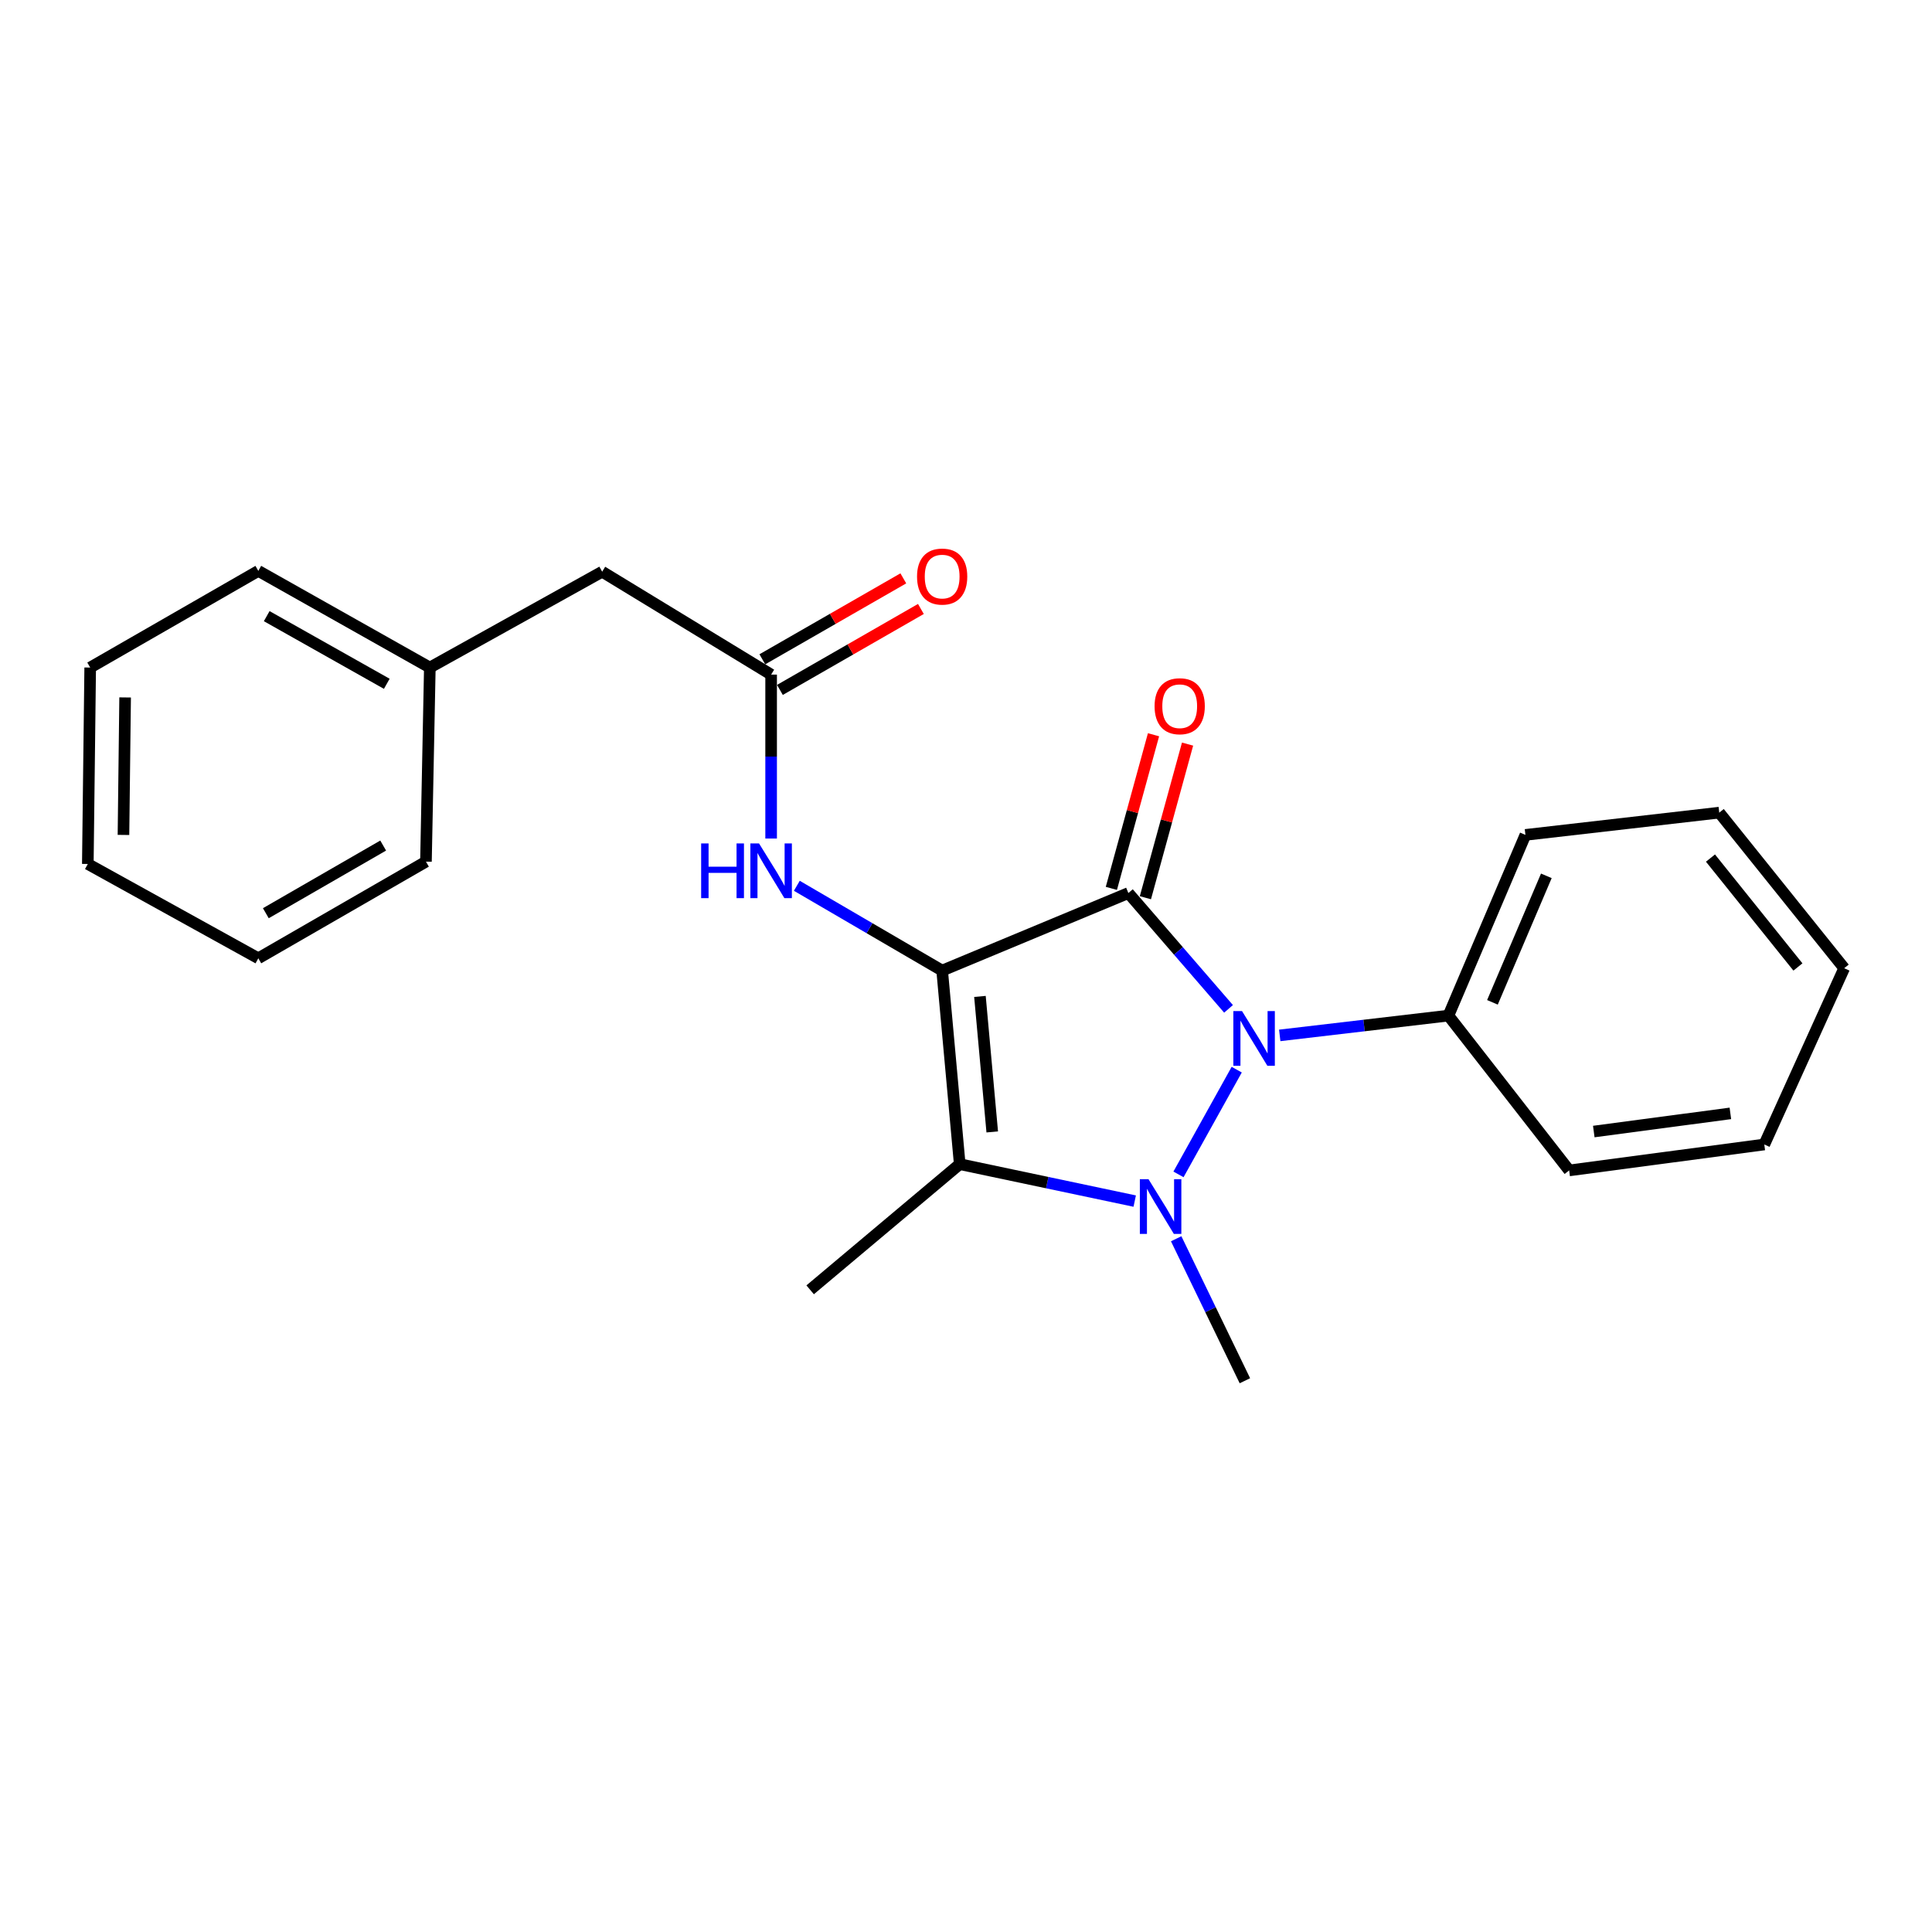 <?xml version='1.0' encoding='iso-8859-1'?>
<svg version='1.1' baseProfile='full'
              xmlns='http://www.w3.org/2000/svg'
                      xmlns:rdkit='http://www.rdkit.org/xml'
                      xmlns:xlink='http://www.w3.org/1999/xlink'
                  xml:space='preserve'
width='1000px' height='1000px' viewBox='0 0 1000 1000'>
<!-- END OF HEADER -->
<rect style='opacity:1.0;fill:#FFFFFF;stroke:none' width='1000' height='1000' x='0' y='0'> </rect>
<path class='bond-0' d='M 487.658,502.373 L 584.048,462.242' style='fill:none;fill-rule:evenodd;stroke:#000000;stroke-width:6px;stroke-linecap:butt;stroke-linejoin:miter;stroke-opacity:1' />
<path class='bond-3' d='M 487.658,502.373 L 496.752,602.559' style='fill:none;fill-rule:evenodd;stroke:#000000;stroke-width:6px;stroke-linecap:butt;stroke-linejoin:miter;stroke-opacity:1' />
<path class='bond-3' d='M 507.217,515.75 L 513.582,585.88' style='fill:none;fill-rule:evenodd;stroke:#000000;stroke-width:6px;stroke-linecap:butt;stroke-linejoin:miter;stroke-opacity:1' />
<path class='bond-4' d='M 487.658,502.373 L 450.047,480.428' style='fill:none;fill-rule:evenodd;stroke:#000000;stroke-width:6px;stroke-linecap:butt;stroke-linejoin:miter;stroke-opacity:1' />
<path class='bond-4' d='M 450.047,480.428 L 412.437,458.484' style='fill:none;fill-rule:evenodd;stroke:#0000FF;stroke-width:6px;stroke-linecap:butt;stroke-linejoin:miter;stroke-opacity:1' />
<path class='bond-2' d='M 584.048,462.242 L 609.969,492.214' style='fill:none;fill-rule:evenodd;stroke:#000000;stroke-width:6px;stroke-linecap:butt;stroke-linejoin:miter;stroke-opacity:1' />
<path class='bond-2' d='M 609.969,492.214 L 635.89,522.186' style='fill:none;fill-rule:evenodd;stroke:#0000FF;stroke-width:6px;stroke-linecap:butt;stroke-linejoin:miter;stroke-opacity:1' />
<path class='bond-6' d='M 592.857,464.659 L 603.768,424.901' style='fill:none;fill-rule:evenodd;stroke:#000000;stroke-width:6px;stroke-linecap:butt;stroke-linejoin:miter;stroke-opacity:1' />
<path class='bond-6' d='M 603.768,424.901 L 614.679,385.143' style='fill:none;fill-rule:evenodd;stroke:#FF0000;stroke-width:6px;stroke-linecap:butt;stroke-linejoin:miter;stroke-opacity:1' />
<path class='bond-6' d='M 575.239,459.825 L 586.15,420.066' style='fill:none;fill-rule:evenodd;stroke:#000000;stroke-width:6px;stroke-linecap:butt;stroke-linejoin:miter;stroke-opacity:1' />
<path class='bond-6' d='M 586.15,420.066 L 597.061,380.308' style='fill:none;fill-rule:evenodd;stroke:#FF0000;stroke-width:6px;stroke-linecap:butt;stroke-linejoin:miter;stroke-opacity:1' />
<path class='bond-1' d='M 587.327,621.684 L 542.04,612.121' style='fill:none;fill-rule:evenodd;stroke:#0000FF;stroke-width:6px;stroke-linecap:butt;stroke-linejoin:miter;stroke-opacity:1' />
<path class='bond-1' d='M 542.04,612.121 L 496.752,602.559' style='fill:none;fill-rule:evenodd;stroke:#000000;stroke-width:6px;stroke-linecap:butt;stroke-linejoin:miter;stroke-opacity:1' />
<path class='bond-9' d='M 608.788,641.176 L 626.572,677.923' style='fill:none;fill-rule:evenodd;stroke:#0000FF;stroke-width:6px;stroke-linecap:butt;stroke-linejoin:miter;stroke-opacity:1' />
<path class='bond-9' d='M 626.572,677.923 L 644.356,714.67' style='fill:none;fill-rule:evenodd;stroke:#000000;stroke-width:6px;stroke-linecap:butt;stroke-linejoin:miter;stroke-opacity:1' />
<path class='bond-23' d='M 609.981,607.863 L 640.124,553.654' style='fill:none;fill-rule:evenodd;stroke:#0000FF;stroke-width:6px;stroke-linecap:butt;stroke-linejoin:miter;stroke-opacity:1' />
<path class='bond-7' d='M 662.388,535.923 L 706.043,530.8' style='fill:none;fill-rule:evenodd;stroke:#0000FF;stroke-width:6px;stroke-linecap:butt;stroke-linejoin:miter;stroke-opacity:1' />
<path class='bond-7' d='M 706.043,530.8 L 749.698,525.676' style='fill:none;fill-rule:evenodd;stroke:#000000;stroke-width:6px;stroke-linecap:butt;stroke-linejoin:miter;stroke-opacity:1' />
<path class='bond-11' d='M 496.752,602.559 L 419.332,667.607' style='fill:none;fill-rule:evenodd;stroke:#000000;stroke-width:6px;stroke-linecap:butt;stroke-linejoin:miter;stroke-opacity:1' />
<path class='bond-5' d='M 399.134,434.024 L 399.134,391.6' style='fill:none;fill-rule:evenodd;stroke:#0000FF;stroke-width:6px;stroke-linecap:butt;stroke-linejoin:miter;stroke-opacity:1' />
<path class='bond-5' d='M 399.134,391.6 L 399.134,349.177' style='fill:none;fill-rule:evenodd;stroke:#000000;stroke-width:6px;stroke-linecap:butt;stroke-linejoin:miter;stroke-opacity:1' />
<path class='bond-8' d='M 403.683,357.098 L 440.169,336.149' style='fill:none;fill-rule:evenodd;stroke:#000000;stroke-width:6px;stroke-linecap:butt;stroke-linejoin:miter;stroke-opacity:1' />
<path class='bond-8' d='M 440.169,336.149 L 476.655,315.199' style='fill:none;fill-rule:evenodd;stroke:#FF0000;stroke-width:6px;stroke-linecap:butt;stroke-linejoin:miter;stroke-opacity:1' />
<path class='bond-8' d='M 394.586,341.255 L 431.072,320.305' style='fill:none;fill-rule:evenodd;stroke:#000000;stroke-width:6px;stroke-linecap:butt;stroke-linejoin:miter;stroke-opacity:1' />
<path class='bond-8' d='M 431.072,320.305 L 467.558,299.356' style='fill:none;fill-rule:evenodd;stroke:#FF0000;stroke-width:6px;stroke-linecap:butt;stroke-linejoin:miter;stroke-opacity:1' />
<path class='bond-10' d='M 399.134,349.177 L 311.686,295.912' style='fill:none;fill-rule:evenodd;stroke:#000000;stroke-width:6px;stroke-linecap:butt;stroke-linejoin:miter;stroke-opacity:1' />
<path class='bond-13' d='M 749.698,525.676 L 789.555,432.139' style='fill:none;fill-rule:evenodd;stroke:#000000;stroke-width:6px;stroke-linecap:butt;stroke-linejoin:miter;stroke-opacity:1' />
<path class='bond-13' d='M 772.484,518.807 L 800.384,453.331' style='fill:none;fill-rule:evenodd;stroke:#000000;stroke-width:6px;stroke-linecap:butt;stroke-linejoin:miter;stroke-opacity:1' />
<path class='bond-14' d='M 749.698,525.676 L 812.199,605.807' style='fill:none;fill-rule:evenodd;stroke:#000000;stroke-width:6px;stroke-linecap:butt;stroke-linejoin:miter;stroke-opacity:1' />
<path class='bond-12' d='M 311.686,295.912 L 222.482,345.523' style='fill:none;fill-rule:evenodd;stroke:#000000;stroke-width:6px;stroke-linecap:butt;stroke-linejoin:miter;stroke-opacity:1' />
<path class='bond-15' d='M 222.482,345.523 L 133.704,295.496' style='fill:none;fill-rule:evenodd;stroke:#000000;stroke-width:6px;stroke-linecap:butt;stroke-linejoin:miter;stroke-opacity:1' />
<path class='bond-15' d='M 200.197,353.935 L 138.052,318.916' style='fill:none;fill-rule:evenodd;stroke:#000000;stroke-width:6px;stroke-linecap:butt;stroke-linejoin:miter;stroke-opacity:1' />
<path class='bond-16' d='M 222.482,345.523 L 220.473,445.983' style='fill:none;fill-rule:evenodd;stroke:#000000;stroke-width:6px;stroke-linecap:butt;stroke-linejoin:miter;stroke-opacity:1' />
<path class='bond-17' d='M 789.555,432.139 L 889.883,420.619' style='fill:none;fill-rule:evenodd;stroke:#000000;stroke-width:6px;stroke-linecap:butt;stroke-linejoin:miter;stroke-opacity:1' />
<path class='bond-18' d='M 812.199,605.807 L 913.196,592.379' style='fill:none;fill-rule:evenodd;stroke:#000000;stroke-width:6px;stroke-linecap:butt;stroke-linejoin:miter;stroke-opacity:1' />
<path class='bond-18' d='M 824.941,585.683 L 895.639,576.283' style='fill:none;fill-rule:evenodd;stroke:#000000;stroke-width:6px;stroke-linecap:butt;stroke-linejoin:miter;stroke-opacity:1' />
<path class='bond-20' d='M 133.704,295.496 L 46.683,345.523' style='fill:none;fill-rule:evenodd;stroke:#000000;stroke-width:6px;stroke-linecap:butt;stroke-linejoin:miter;stroke-opacity:1' />
<path class='bond-19' d='M 220.473,445.983 L 133.704,496.009' style='fill:none;fill-rule:evenodd;stroke:#000000;stroke-width:6px;stroke-linecap:butt;stroke-linejoin:miter;stroke-opacity:1' />
<path class='bond-19' d='M 198.332,437.66 L 137.595,472.678' style='fill:none;fill-rule:evenodd;stroke:#000000;stroke-width:6px;stroke-linecap:butt;stroke-linejoin:miter;stroke-opacity:1' />
<path class='bond-24' d='M 889.883,420.619 L 954.545,501.145' style='fill:none;fill-rule:evenodd;stroke:#000000;stroke-width:6px;stroke-linecap:butt;stroke-linejoin:miter;stroke-opacity:1' />
<path class='bond-24' d='M 885.337,444.137 L 930.601,500.505' style='fill:none;fill-rule:evenodd;stroke:#000000;stroke-width:6px;stroke-linecap:butt;stroke-linejoin:miter;stroke-opacity:1' />
<path class='bond-21' d='M 913.196,592.379 L 954.545,501.145' style='fill:none;fill-rule:evenodd;stroke:#000000;stroke-width:6px;stroke-linecap:butt;stroke-linejoin:miter;stroke-opacity:1' />
<path class='bond-22' d='M 133.704,496.009 L 45.455,447.19' style='fill:none;fill-rule:evenodd;stroke:#000000;stroke-width:6px;stroke-linecap:butt;stroke-linejoin:miter;stroke-opacity:1' />
<path class='bond-25' d='M 46.683,345.523 L 45.455,447.19' style='fill:none;fill-rule:evenodd;stroke:#000000;stroke-width:6px;stroke-linecap:butt;stroke-linejoin:miter;stroke-opacity:1' />
<path class='bond-25' d='M 64.766,360.994 L 63.907,432.161' style='fill:none;fill-rule:evenodd;stroke:#000000;stroke-width:6px;stroke-linecap:butt;stroke-linejoin:miter;stroke-opacity:1' />
<path  class='atom-2' d='M 594.464 610.352
L 603.744 625.352
Q 604.664 626.832, 606.144 629.512
Q 607.624 632.192, 607.704 632.352
L 607.704 610.352
L 611.464 610.352
L 611.464 638.672
L 607.584 638.672
L 597.624 622.272
Q 596.464 620.352, 595.224 618.152
Q 594.024 615.952, 593.664 615.272
L 593.664 638.672
L 589.984 638.672
L 589.984 610.352
L 594.464 610.352
' fill='#0000FF'/>
<path  class='atom-3' d='M 642.856 523.32
L 652.136 538.32
Q 653.056 539.8, 654.536 542.48
Q 656.016 545.16, 656.096 545.32
L 656.096 523.32
L 659.856 523.32
L 659.856 551.64
L 655.976 551.64
L 646.016 535.24
Q 644.856 533.32, 643.616 531.12
Q 642.416 528.92, 642.056 528.24
L 642.056 551.64
L 638.376 551.64
L 638.376 523.32
L 642.856 523.32
' fill='#0000FF'/>
<path  class='atom-5' d='M 362.914 436.562
L 366.754 436.562
L 366.754 448.602
L 381.234 448.602
L 381.234 436.562
L 385.074 436.562
L 385.074 464.882
L 381.234 464.882
L 381.234 451.802
L 366.754 451.802
L 366.754 464.882
L 362.914 464.882
L 362.914 436.562
' fill='#0000FF'/>
<path  class='atom-5' d='M 392.874 436.562
L 402.154 451.562
Q 403.074 453.042, 404.554 455.722
Q 406.034 458.402, 406.114 458.562
L 406.114 436.562
L 409.874 436.562
L 409.874 464.882
L 405.994 464.882
L 396.034 448.482
Q 394.874 446.562, 393.634 444.362
Q 392.434 442.162, 392.074 441.482
L 392.074 464.882
L 388.394 464.882
L 388.394 436.562
L 392.874 436.562
' fill='#0000FF'/>
<path  class='atom-7' d='M 597.609 365.536
Q 597.609 358.736, 600.969 354.936
Q 604.329 351.136, 610.609 351.136
Q 616.889 351.136, 620.249 354.936
Q 623.609 358.736, 623.609 365.536
Q 623.609 372.416, 620.209 376.336
Q 616.809 380.216, 610.609 380.216
Q 604.369 380.216, 600.969 376.336
Q 597.609 372.456, 597.609 365.536
M 610.609 377.016
Q 614.929 377.016, 617.249 374.136
Q 619.609 371.216, 619.609 365.536
Q 619.609 359.976, 617.249 357.176
Q 614.929 354.336, 610.609 354.336
Q 606.289 354.336, 603.929 357.136
Q 601.609 359.936, 601.609 365.536
Q 601.609 371.256, 603.929 374.136
Q 606.289 377.016, 610.609 377.016
' fill='#FF0000'/>
<path  class='atom-9' d='M 474.658 298.428
Q 474.658 291.628, 478.018 287.828
Q 481.378 284.028, 487.658 284.028
Q 493.938 284.028, 497.298 287.828
Q 500.658 291.628, 500.658 298.428
Q 500.658 305.308, 497.258 309.228
Q 493.858 313.108, 487.658 313.108
Q 481.418 313.108, 478.018 309.228
Q 474.658 305.348, 474.658 298.428
M 487.658 309.908
Q 491.978 309.908, 494.298 307.028
Q 496.658 304.108, 496.658 298.428
Q 496.658 292.868, 494.298 290.068
Q 491.978 287.228, 487.658 287.228
Q 483.338 287.228, 480.978 290.028
Q 478.658 292.828, 478.658 298.428
Q 478.658 304.148, 480.978 307.028
Q 483.338 309.908, 487.658 309.908
' fill='#FF0000'/>
</svg>
